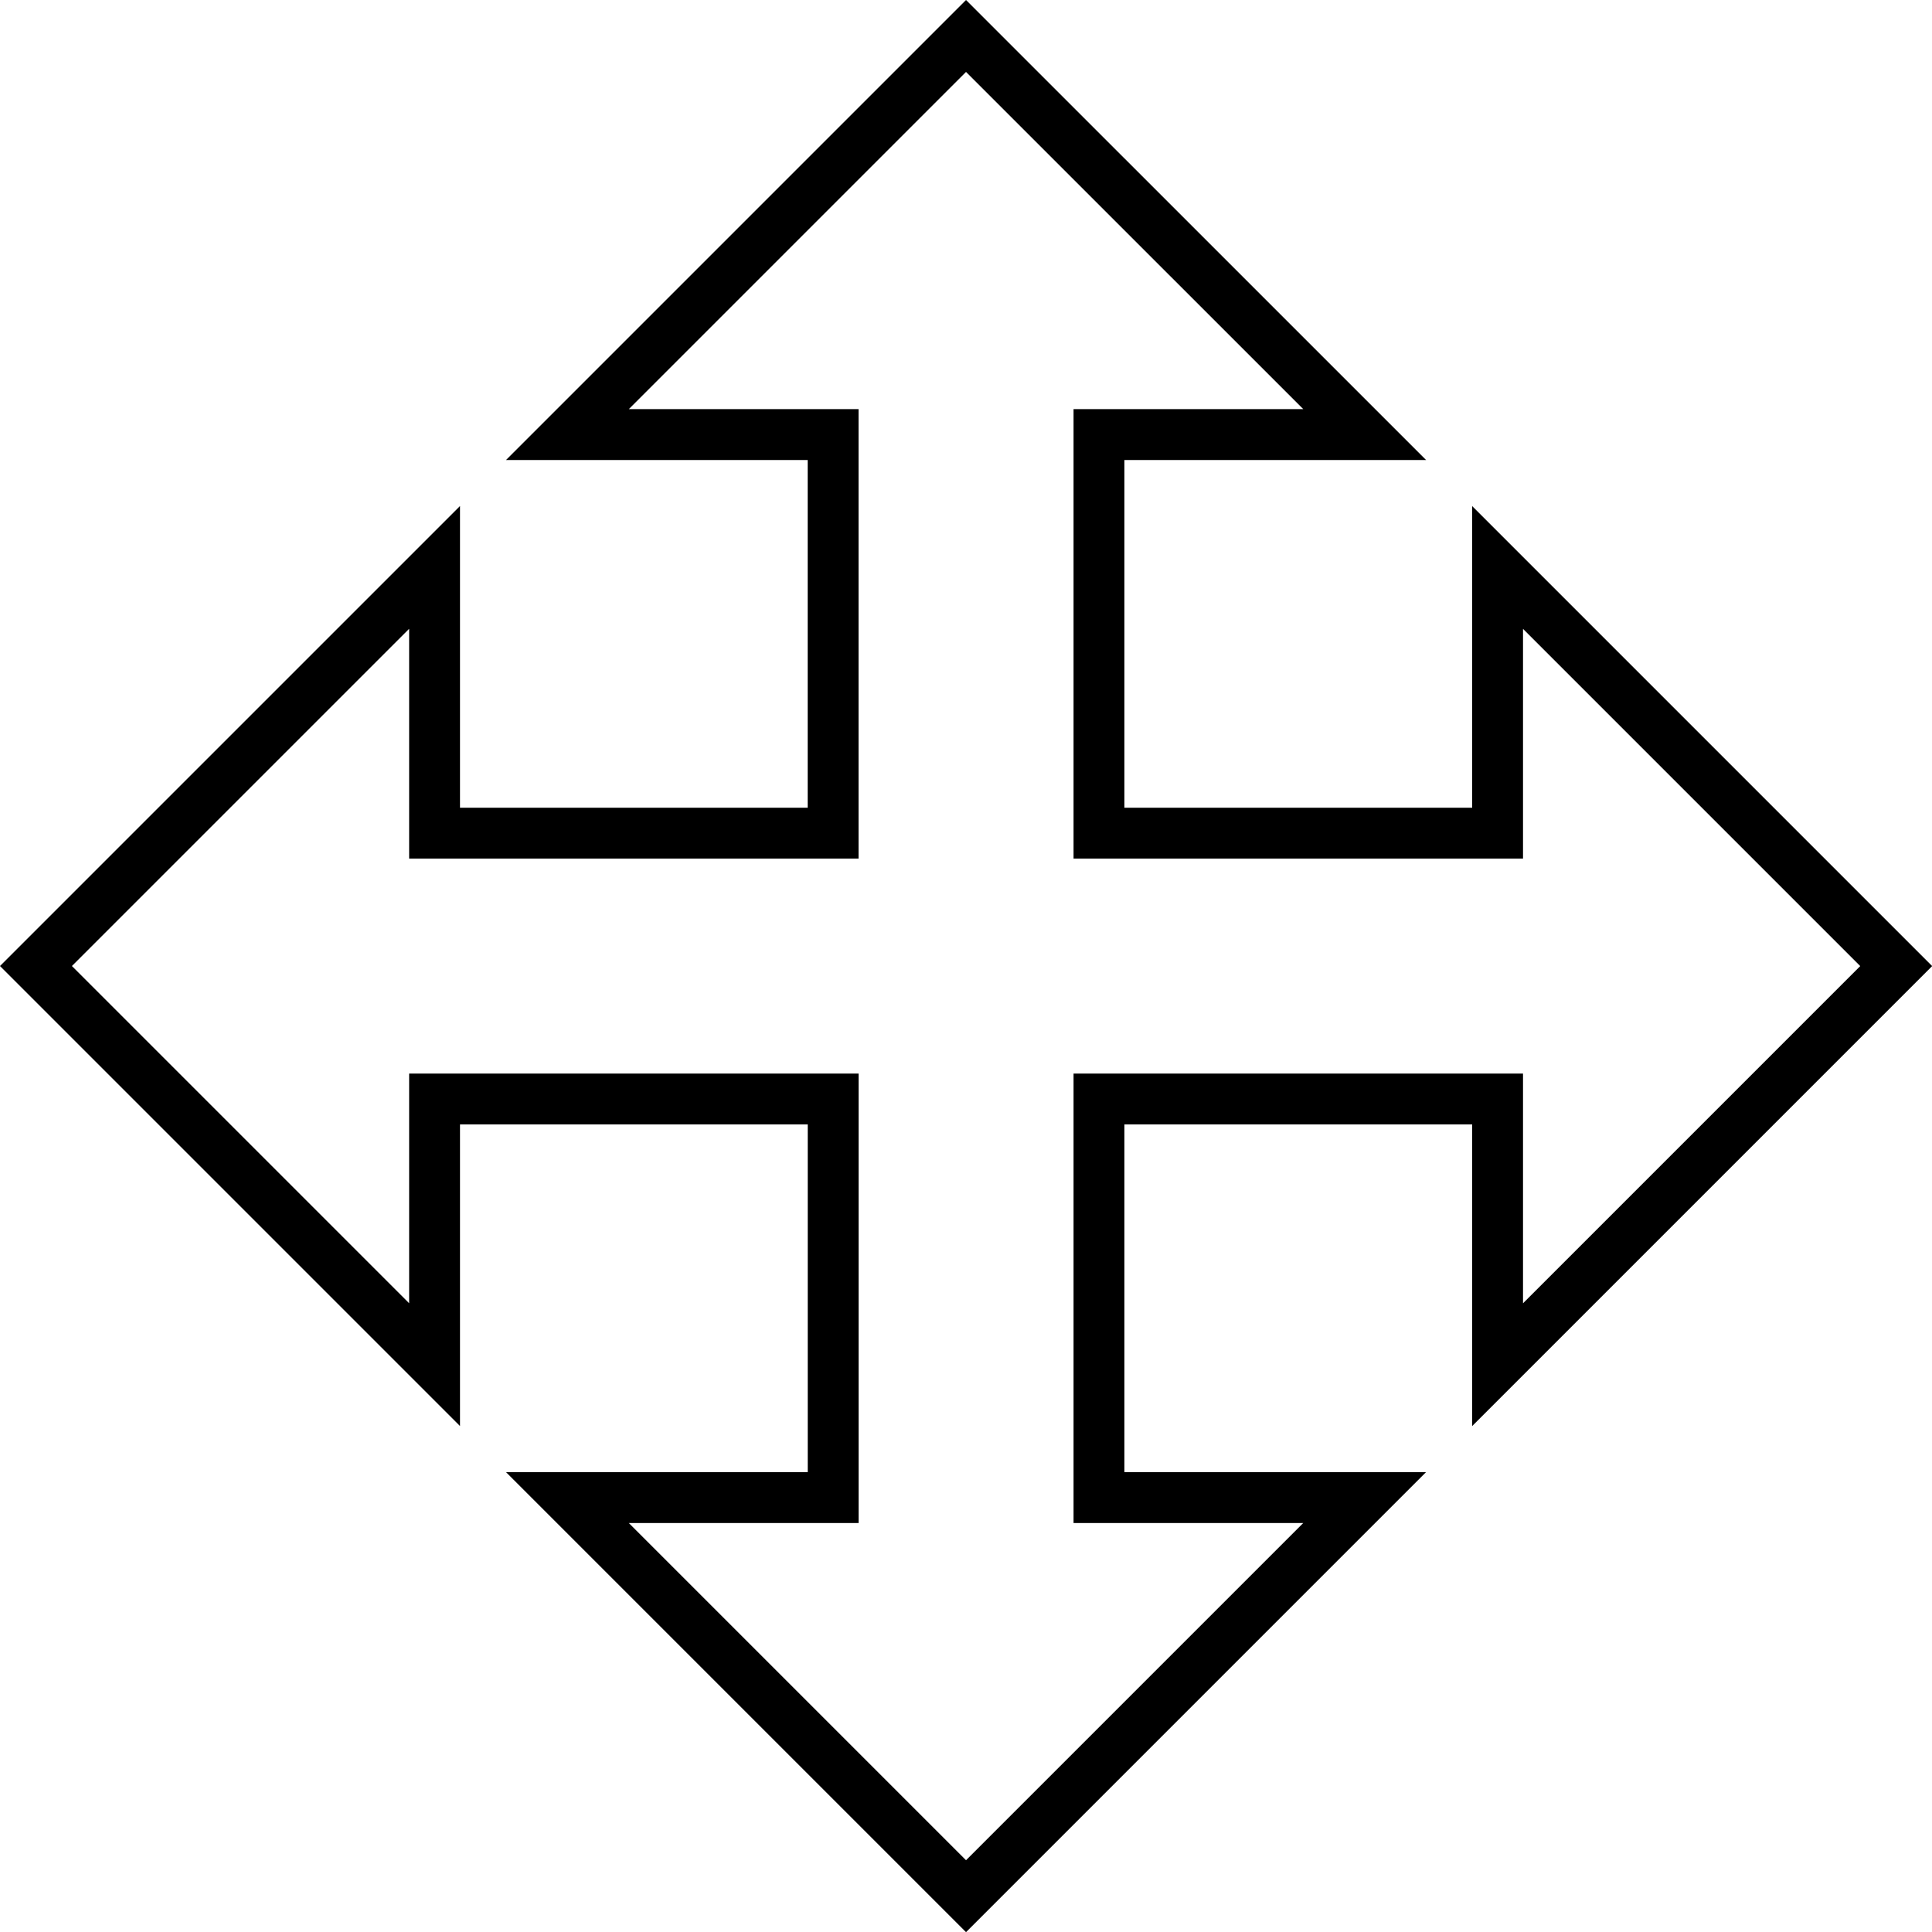<svg xmlns="http://www.w3.org/2000/svg" width="37.985" height="37.986" viewBox="0 0 37.985 37.986">
  <path id="Icon_open-move" data-name="Icon open-move" d="M18.286,0,10.449,7.837h5.224v7.837H7.837V10.449L0,18.286l7.837,7.837V20.9h7.837v7.837H10.449l7.837,7.837,7.837-7.837H20.9V20.9h7.837v5.224l7.837-7.837-7.837-7.837v5.224H20.9V7.837h5.224Z" transform="translate(0.707 0.707)" fill="none" stroke="#000" stroke-width="1"/>
</svg>
